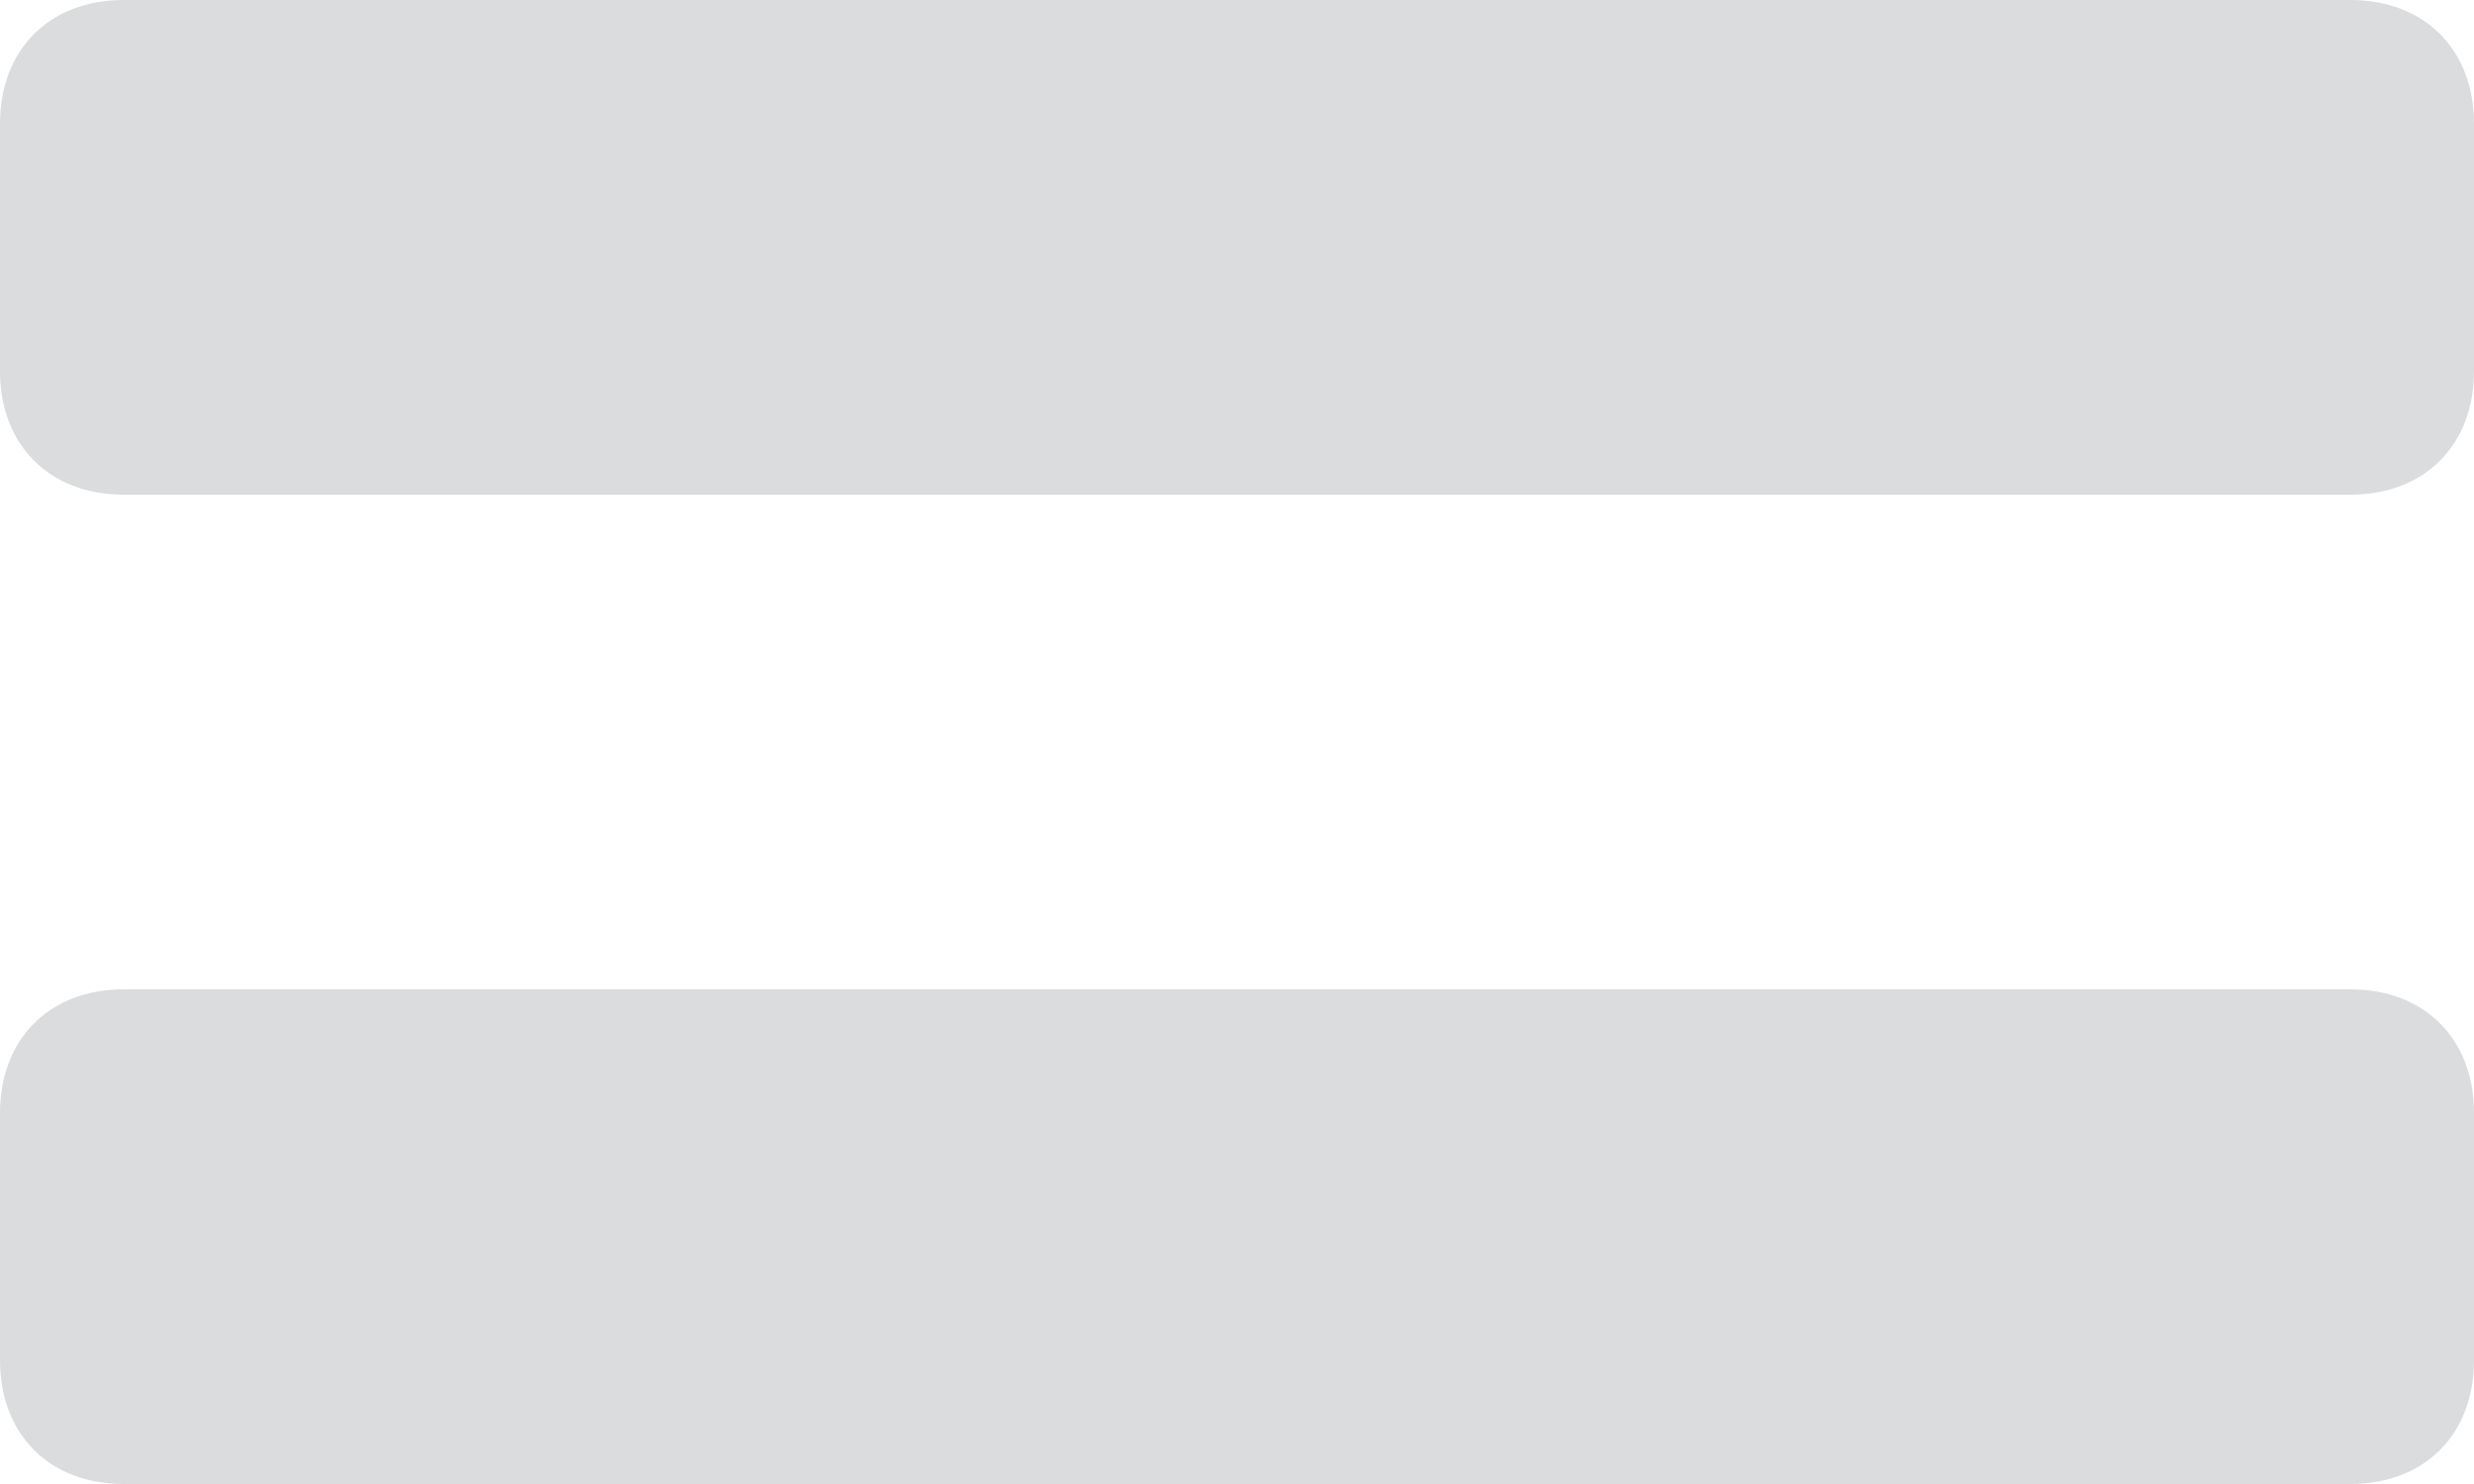<?xml version="1.0" encoding="UTF-8" standalone="no"?><svg xmlns="http://www.w3.org/2000/svg" xmlns:xlink="http://www.w3.org/1999/xlink" fill="#dadcde" height="12" preserveAspectRatio="xMidYMid meet" version="1" viewBox="3.0 7.0 20.0 12.0" width="20" zoomAndPan="magnify"><g id="change1_1"><path d="M22,11H4c-0.6,0-1-0.4-1-1V8c0-0.6,0.4-1,1-1h18c0.6,0,1,0.4,1,1v2C23,10.6,22.6,11,22,11z" fill="inherit"/></g><g id="change1_2"><path d="M22,19H4c-0.6,0-1-0.4-1-1v-2c0-0.6,0.4-1,1-1h18c0.6,0,1,0.4,1,1v2C23,18.6,22.6,19,22,19z" fill="inherit"/></g></svg>